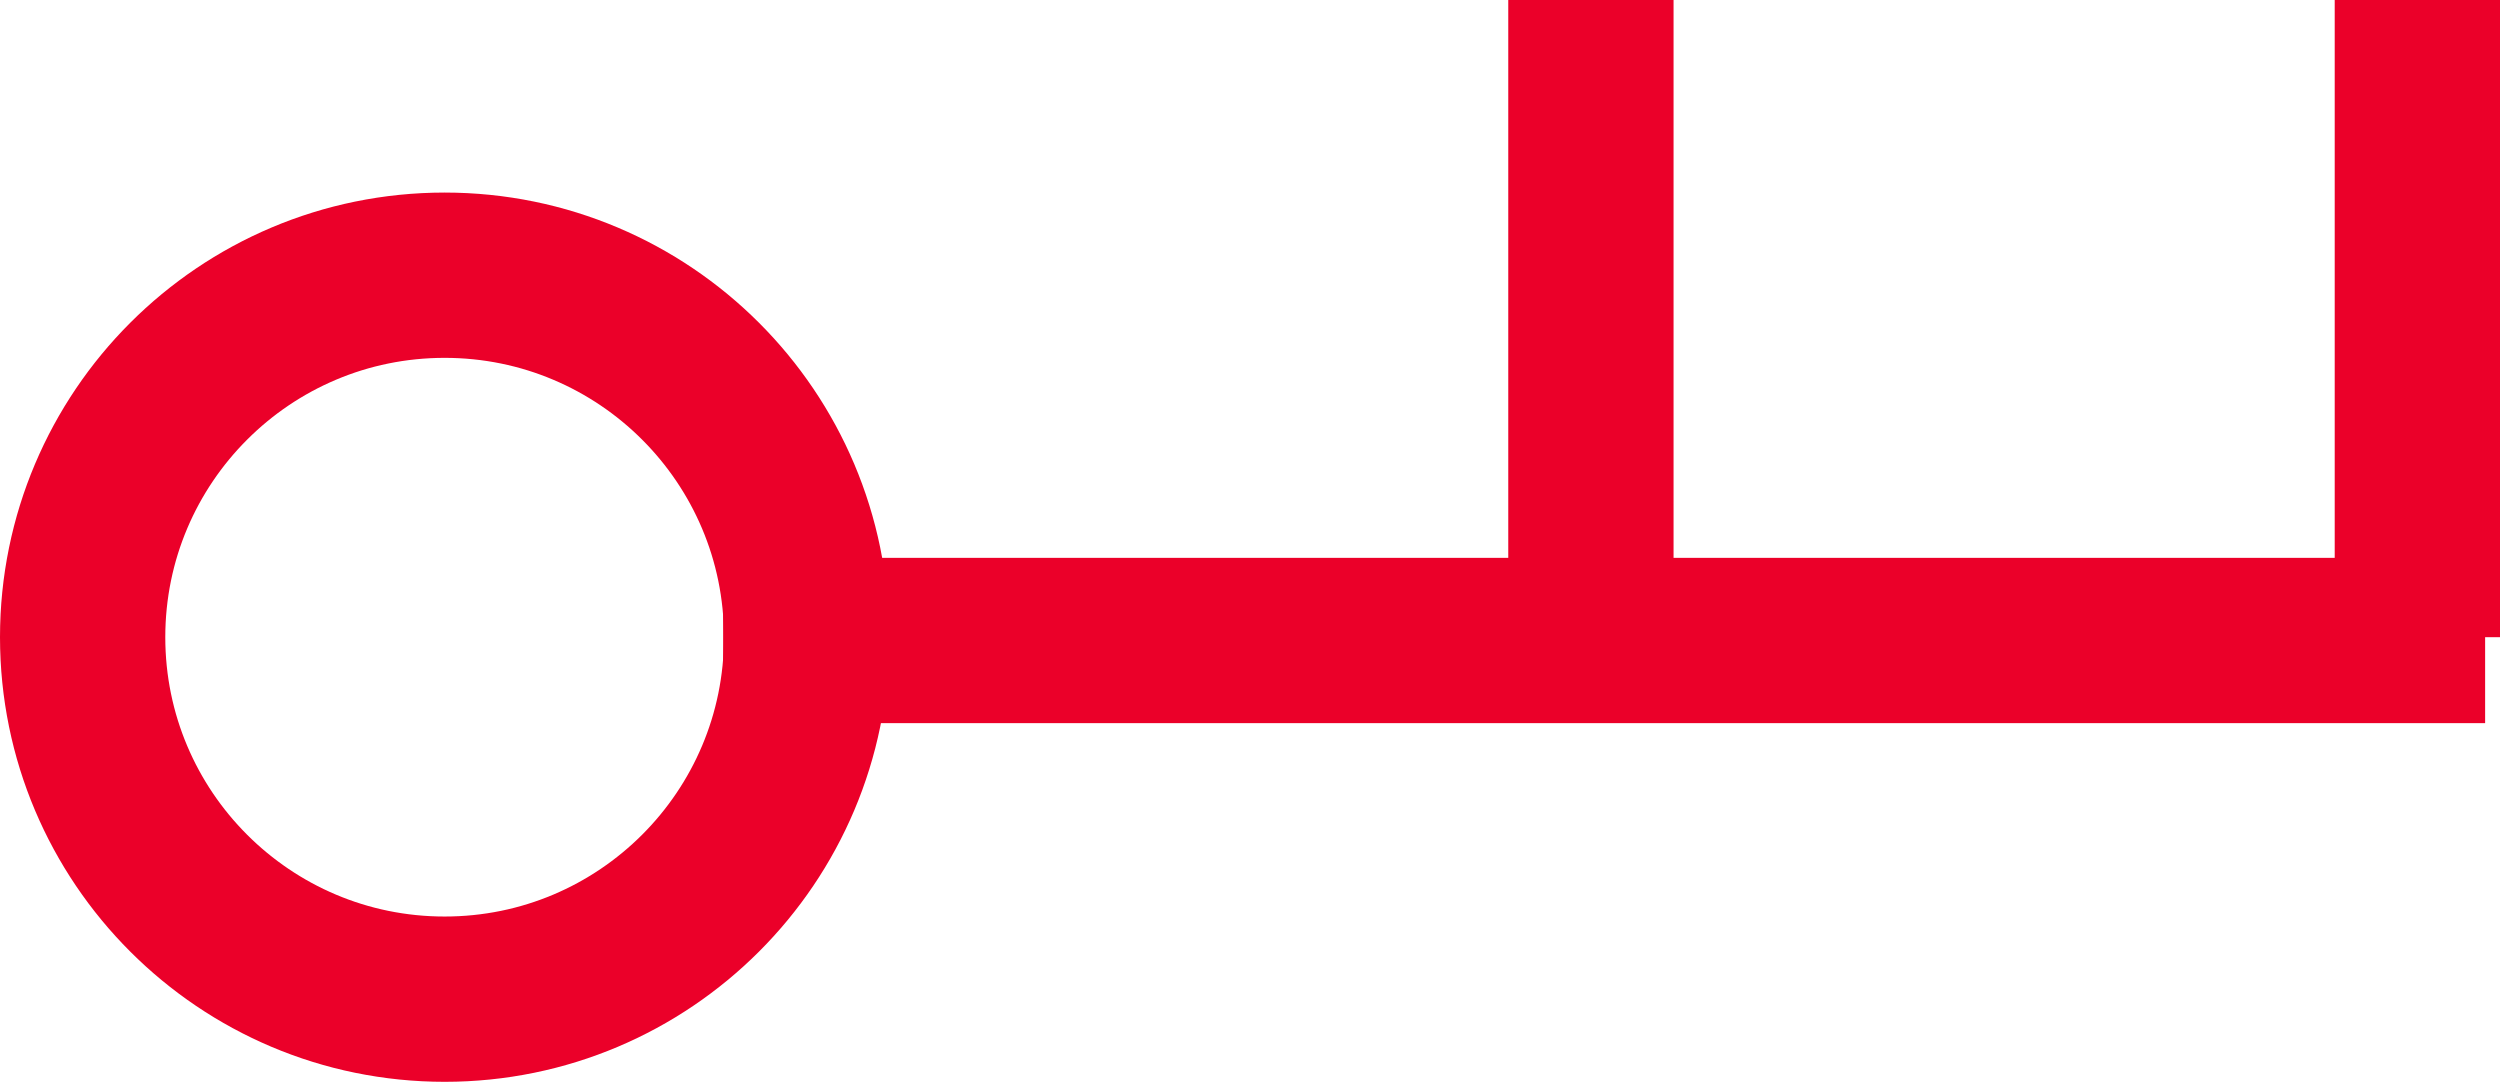 <?xml version="1.0" encoding="UTF-8"?> <svg xmlns="http://www.w3.org/2000/svg" viewBox="0 0 30.25 13.09"> <defs> <style>.cls-1{fill:none;stroke:#eb0029;stroke-miterlimit:10;stroke-width:2px;}</style> </defs> <title>Ресурс 16</title> <g id="Слой_2" data-name="Слой 2"> <g id="Layer_1" data-name="Layer 1"> <line class="cls-1" x1="8.75" y1="7.75" x2="30.07" y2="7.75"></line> <circle class="cls-1" cx="5.38" cy="7.71" r="4.38"></circle> <line class="cls-1" x1="29.25" x2="29.25" y2="7.71"></line> <line class="cls-1" x1="19.25" x2="19.25" y2="7.71"></line> </g> </g> </svg> 